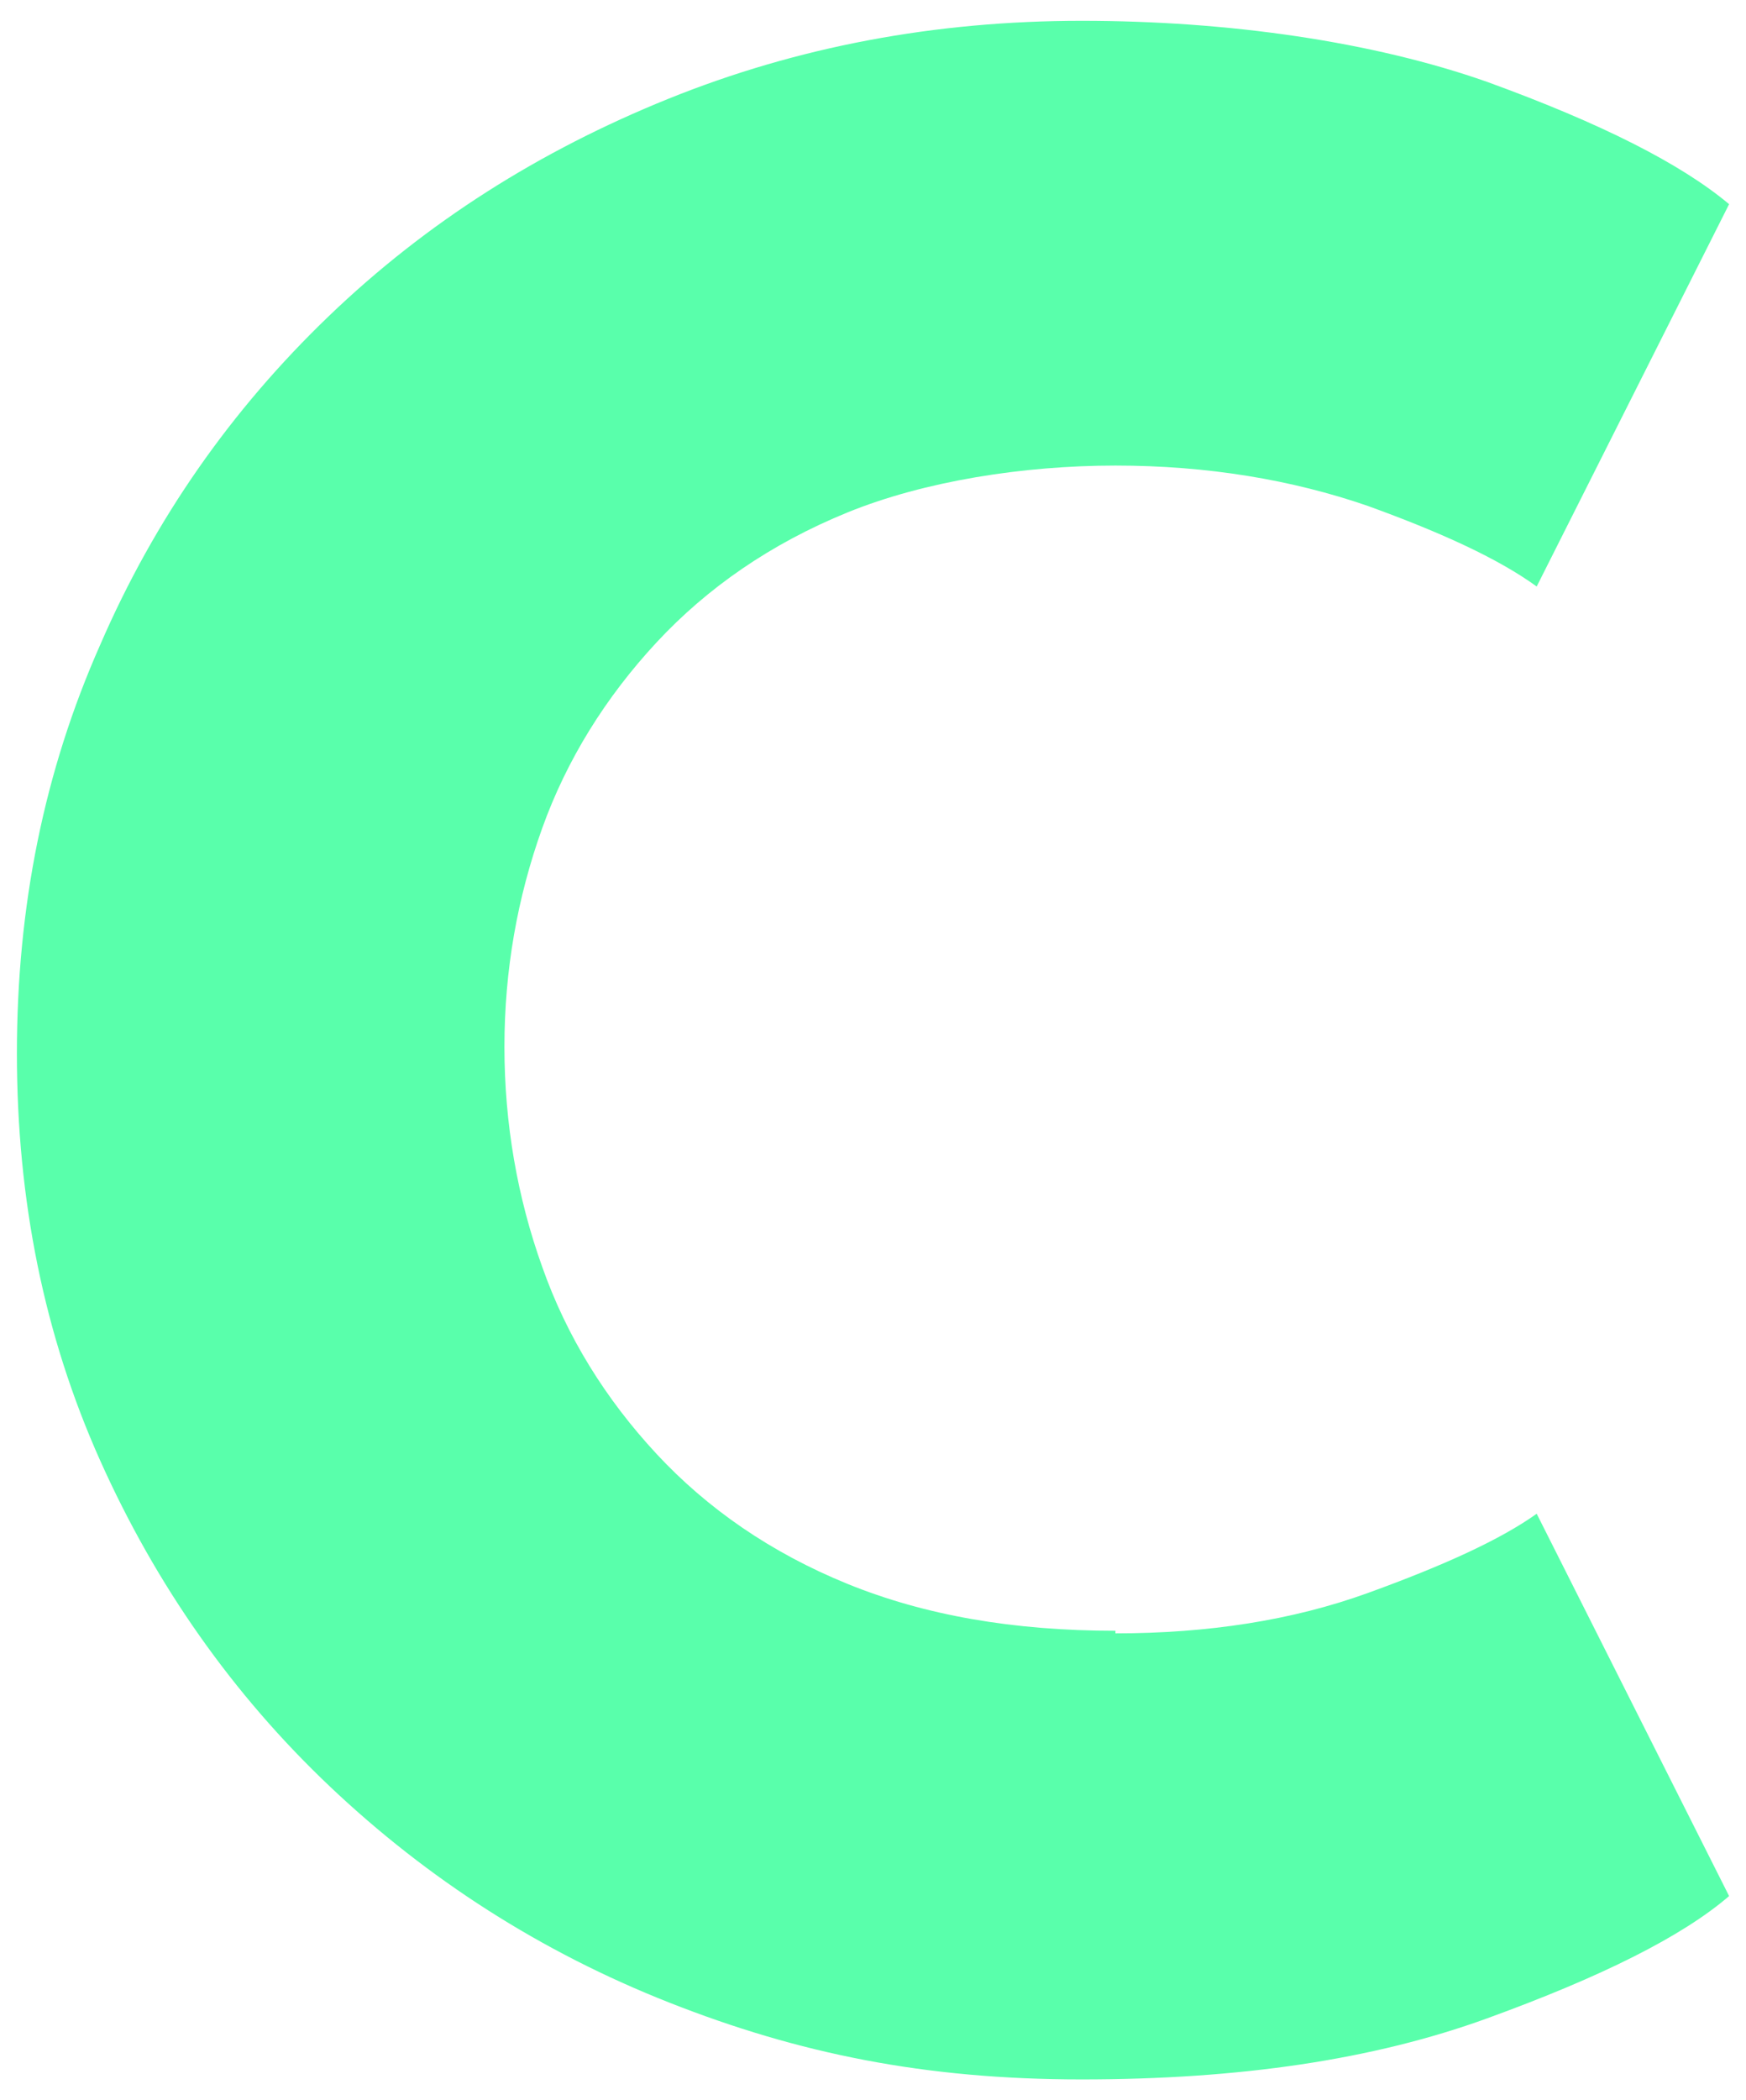 <svg viewBox="0 0 134.3 161.5" version="1.1" xmlns="http://www.w3.org/2000/svg" id="Layer_2">
  
  <defs>
    <style>
      .st0 {
        fill: #59ffab;
      }
    </style>
  </defs>
  <g id="Lag_1">
    <path d="M85.8,125.6c7.1,0,13.6-1,19.4-3.1,5.8-2.1,10.2-4.1,13-6.1l14.8,29.4c-3.6,3.1-9.8,6.2-18.6,9.4-8.8,3.2-19.1,4.7-31.2,4.7s-21.8-2-31.7-5.9c-9.9-3.9-18.6-9.5-26.1-16.6s-13.4-15.5-17.7-25.1-6.4-20-6.4-31.3,2.1-21.7,6.4-31.4c4.2-9.7,10.1-18.1,17.6-25.3s16.2-12.7,26.1-16.7c9.9-4,20.5-6,31.8-6s22.4,1.6,31.2,4.7c8.8,3.2,14.9,6.3,18.6,9.4l-14.8,29.4c-2.9-2.1-7.2-4.1-13-6.2-5.8-2-12.3-3.1-19.4-3.1s-14.7,1.2-20.6,3.6c-5.9,2.4-10.8,5.8-14.7,10-3.9,4.2-6.9,9-8.8,14.3-1.9,5.3-2.9,10.9-2.9,16.8s1,11.6,2.9,16.9c1.9,5.4,4.9,10.2,8.8,14.4,3.9,4.2,8.8,7.6,14.7,10,5.9,2.4,12.7,3.6,20.6,3.6Z" class="st0"></path>
  </g>
</svg>